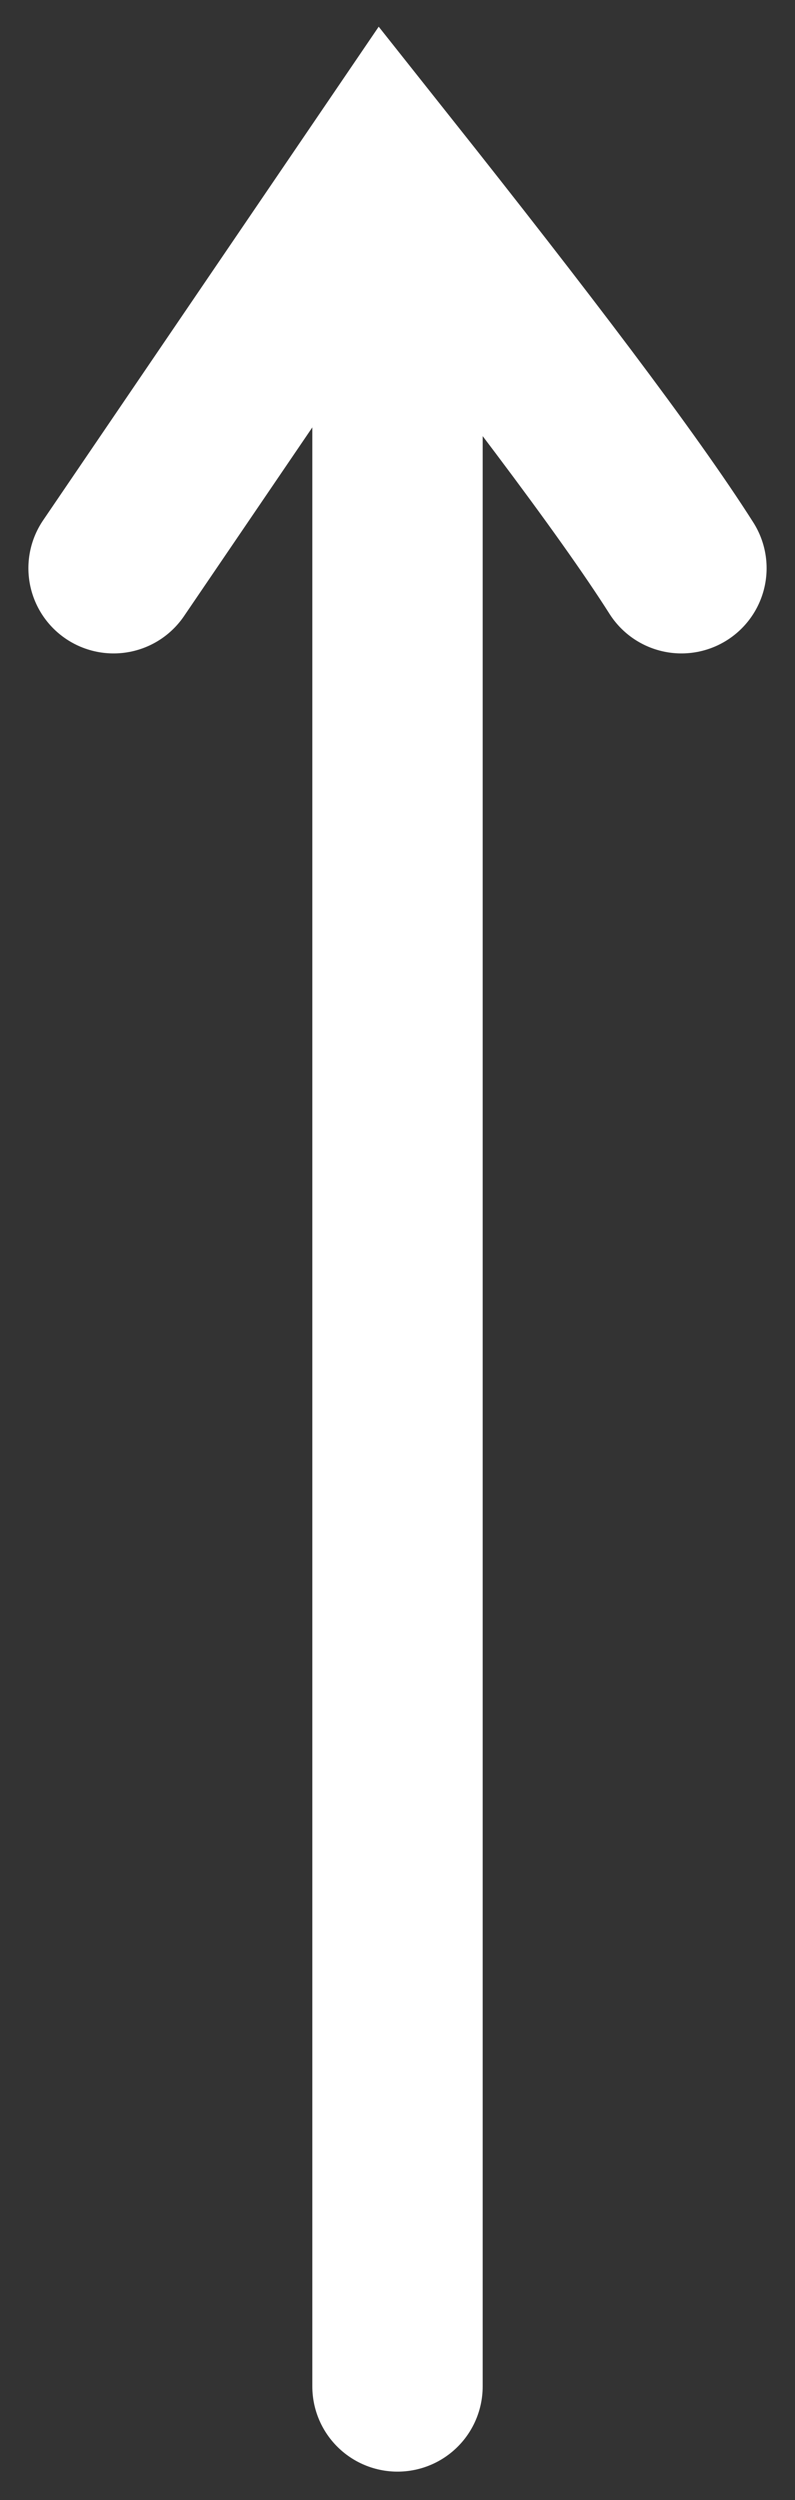 <svg width="14" height="44" viewBox="0 0 14 44" fill="none" xmlns="http://www.w3.org/2000/svg">
<rect x="0" y="0" width="14" height="44" fill="#333333" stroke="none"/>
<path d="M7 42C7 38 7 33.894 7 22.15C7 12.755 7 6.135 7 4" stroke="white" stroke-width="3" stroke-linecap="round"/>
<path d="M12 10C11.048 8.5 9.143 6 6.762 3L2 10" stroke="white" stroke-width="3" stroke-linecap="round"/>
</svg>
